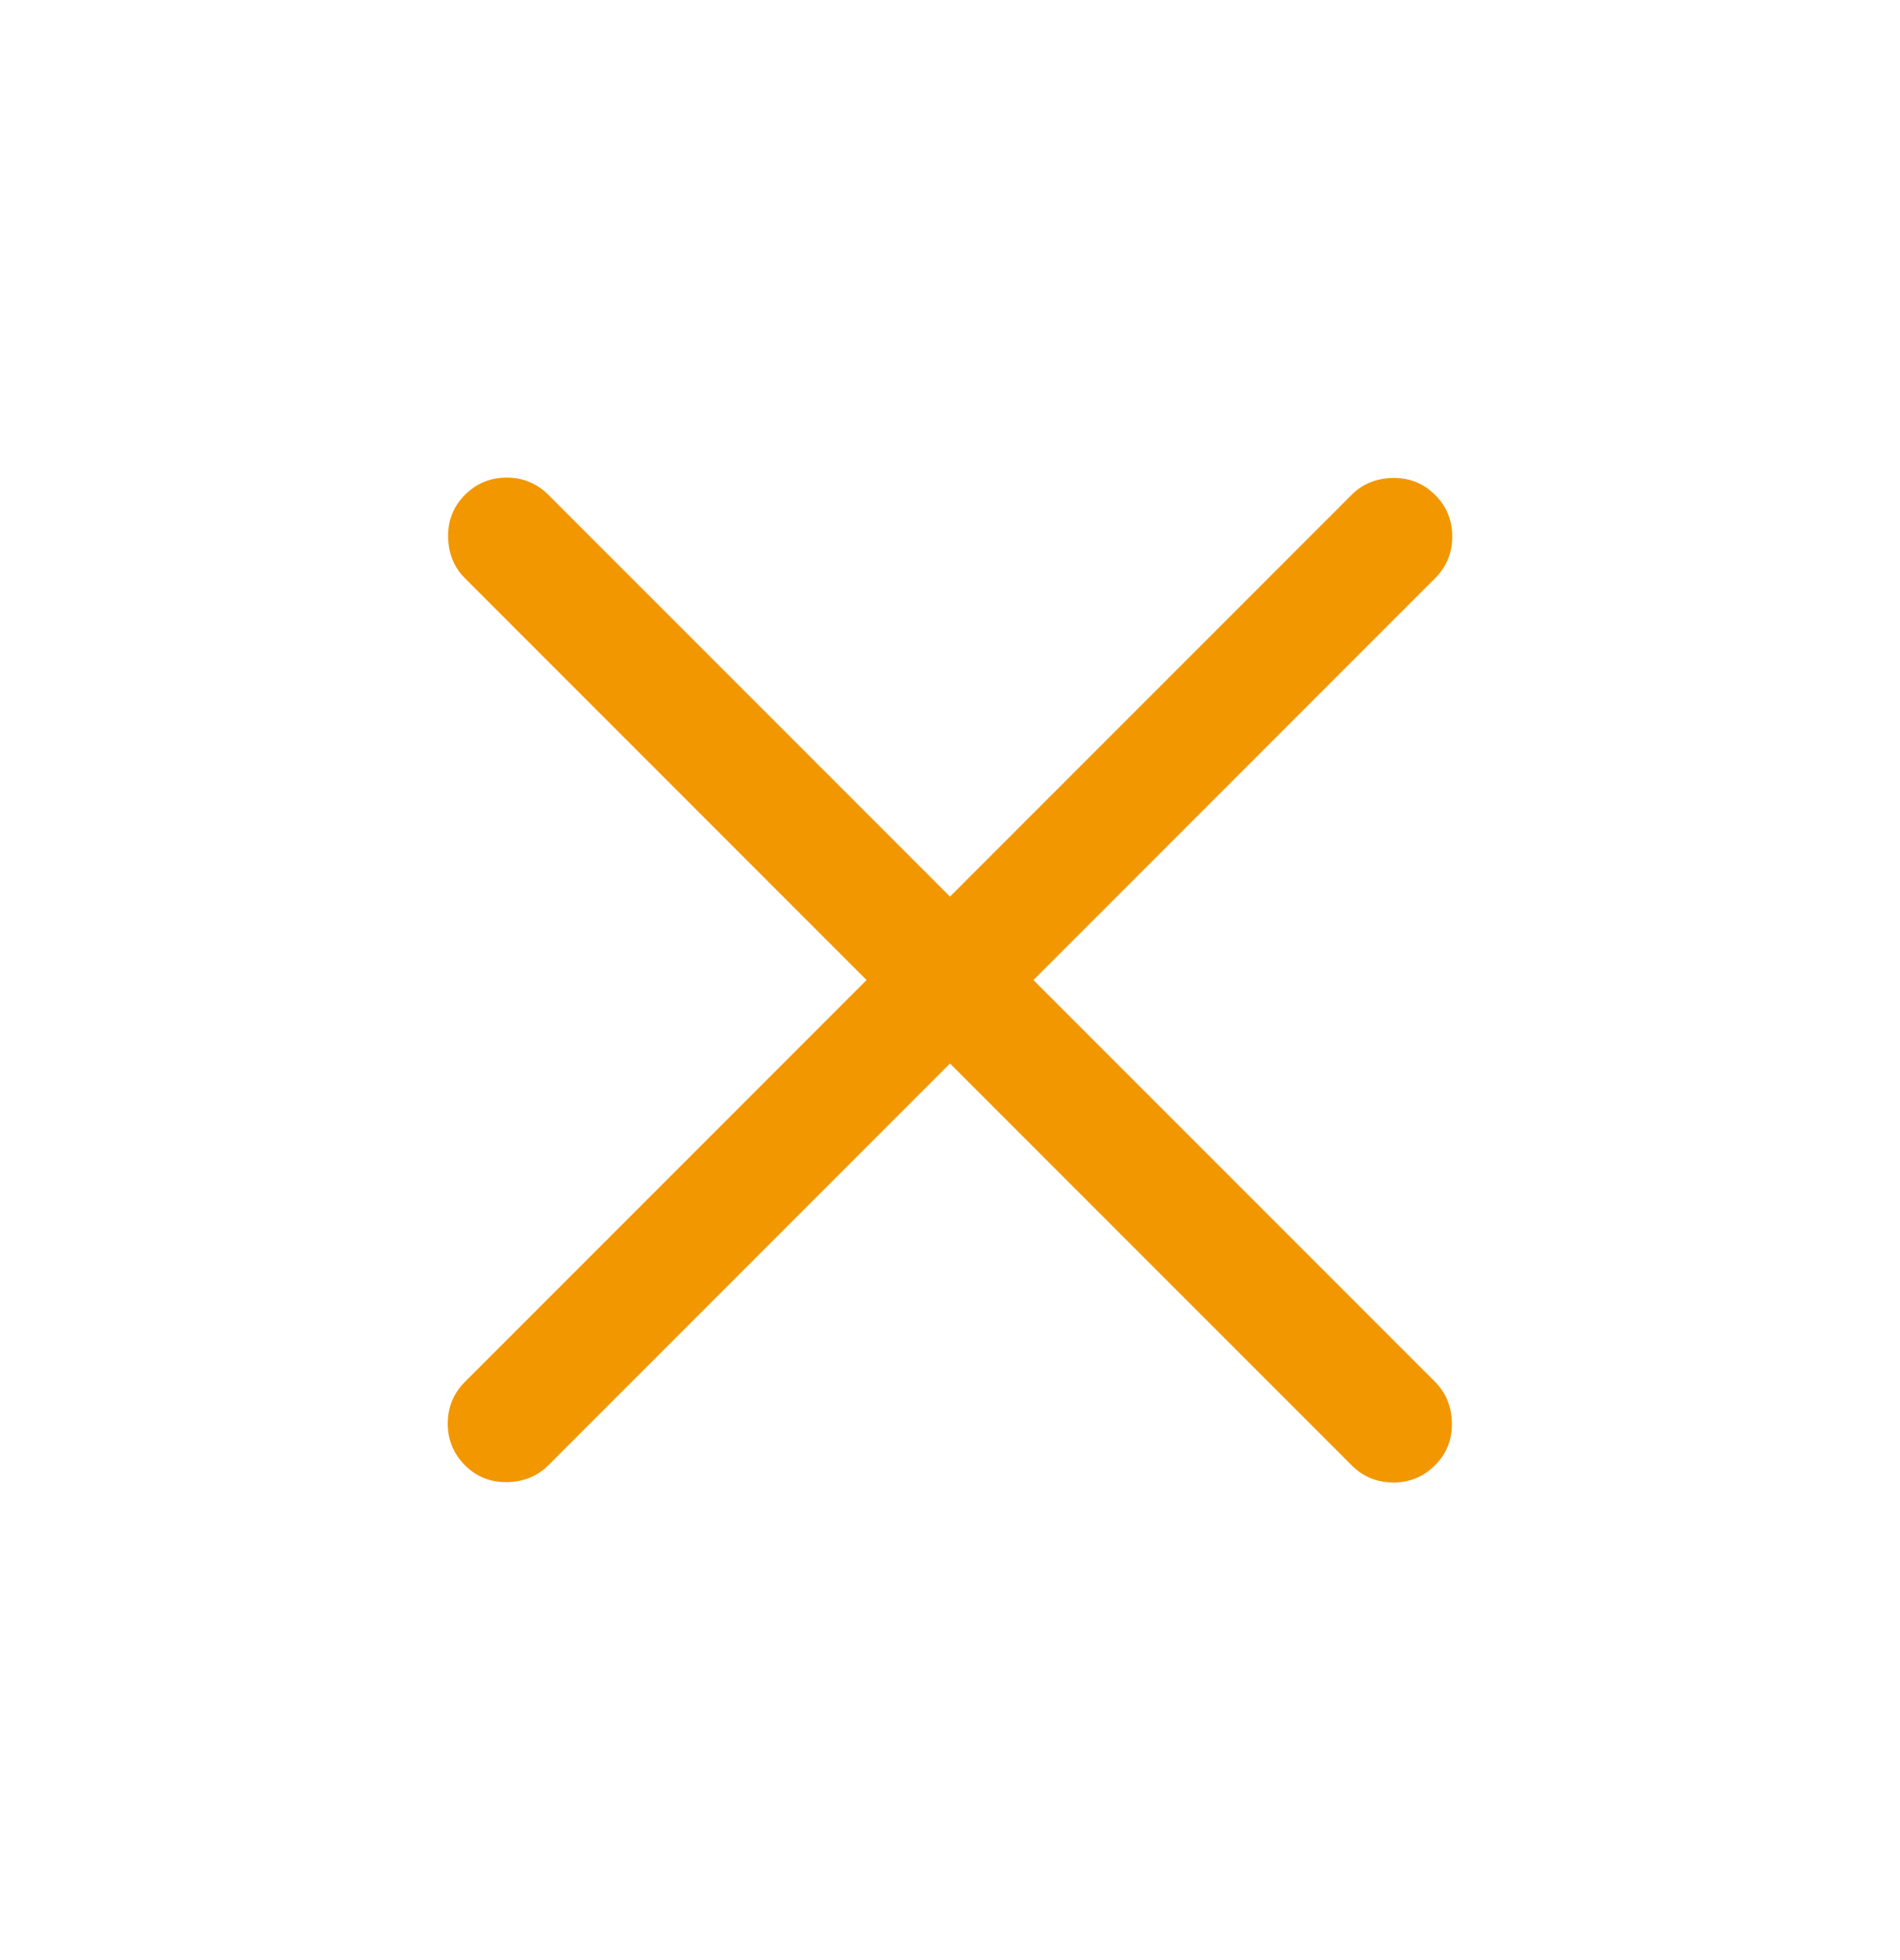 <svg width="32" height="33" viewBox="0 0 32 33" fill="none" xmlns="http://www.w3.org/2000/svg">
<mask id="mask0_88_1401" style="mask-type:alpha" maskUnits="userSpaceOnUse" x="0" y="0" width="32" height="33">
<rect y="0.5" width="32" height="32" fill="#D9D9D9"/>
</mask>
<g mask="url(#mask0_88_1401)">
<path d="M16 17.905L9.236 24.669C9.051 24.854 8.819 24.948 8.54 24.953C8.26 24.957 8.024 24.863 7.831 24.669C7.638 24.476 7.541 24.242 7.541 23.967C7.541 23.692 7.638 23.457 7.831 23.264L14.595 16.5L7.831 9.736C7.646 9.551 7.552 9.319 7.547 9.04C7.543 8.76 7.638 8.524 7.831 8.331C8.024 8.138 8.258 8.041 8.533 8.041C8.808 8.041 9.043 8.138 9.236 8.331L16 15.095L22.764 8.331C22.949 8.146 23.181 8.052 23.46 8.047C23.74 8.043 23.976 8.138 24.169 8.331C24.363 8.524 24.459 8.758 24.459 9.033C24.459 9.308 24.363 9.543 24.169 9.736L17.405 16.5L24.169 23.264C24.354 23.449 24.448 23.681 24.453 23.96C24.457 24.24 24.363 24.476 24.169 24.669C23.976 24.863 23.742 24.959 23.467 24.959C23.192 24.959 22.957 24.863 22.764 24.669L16 17.905Z" fill="#F29700"/>
</g>
</svg>
